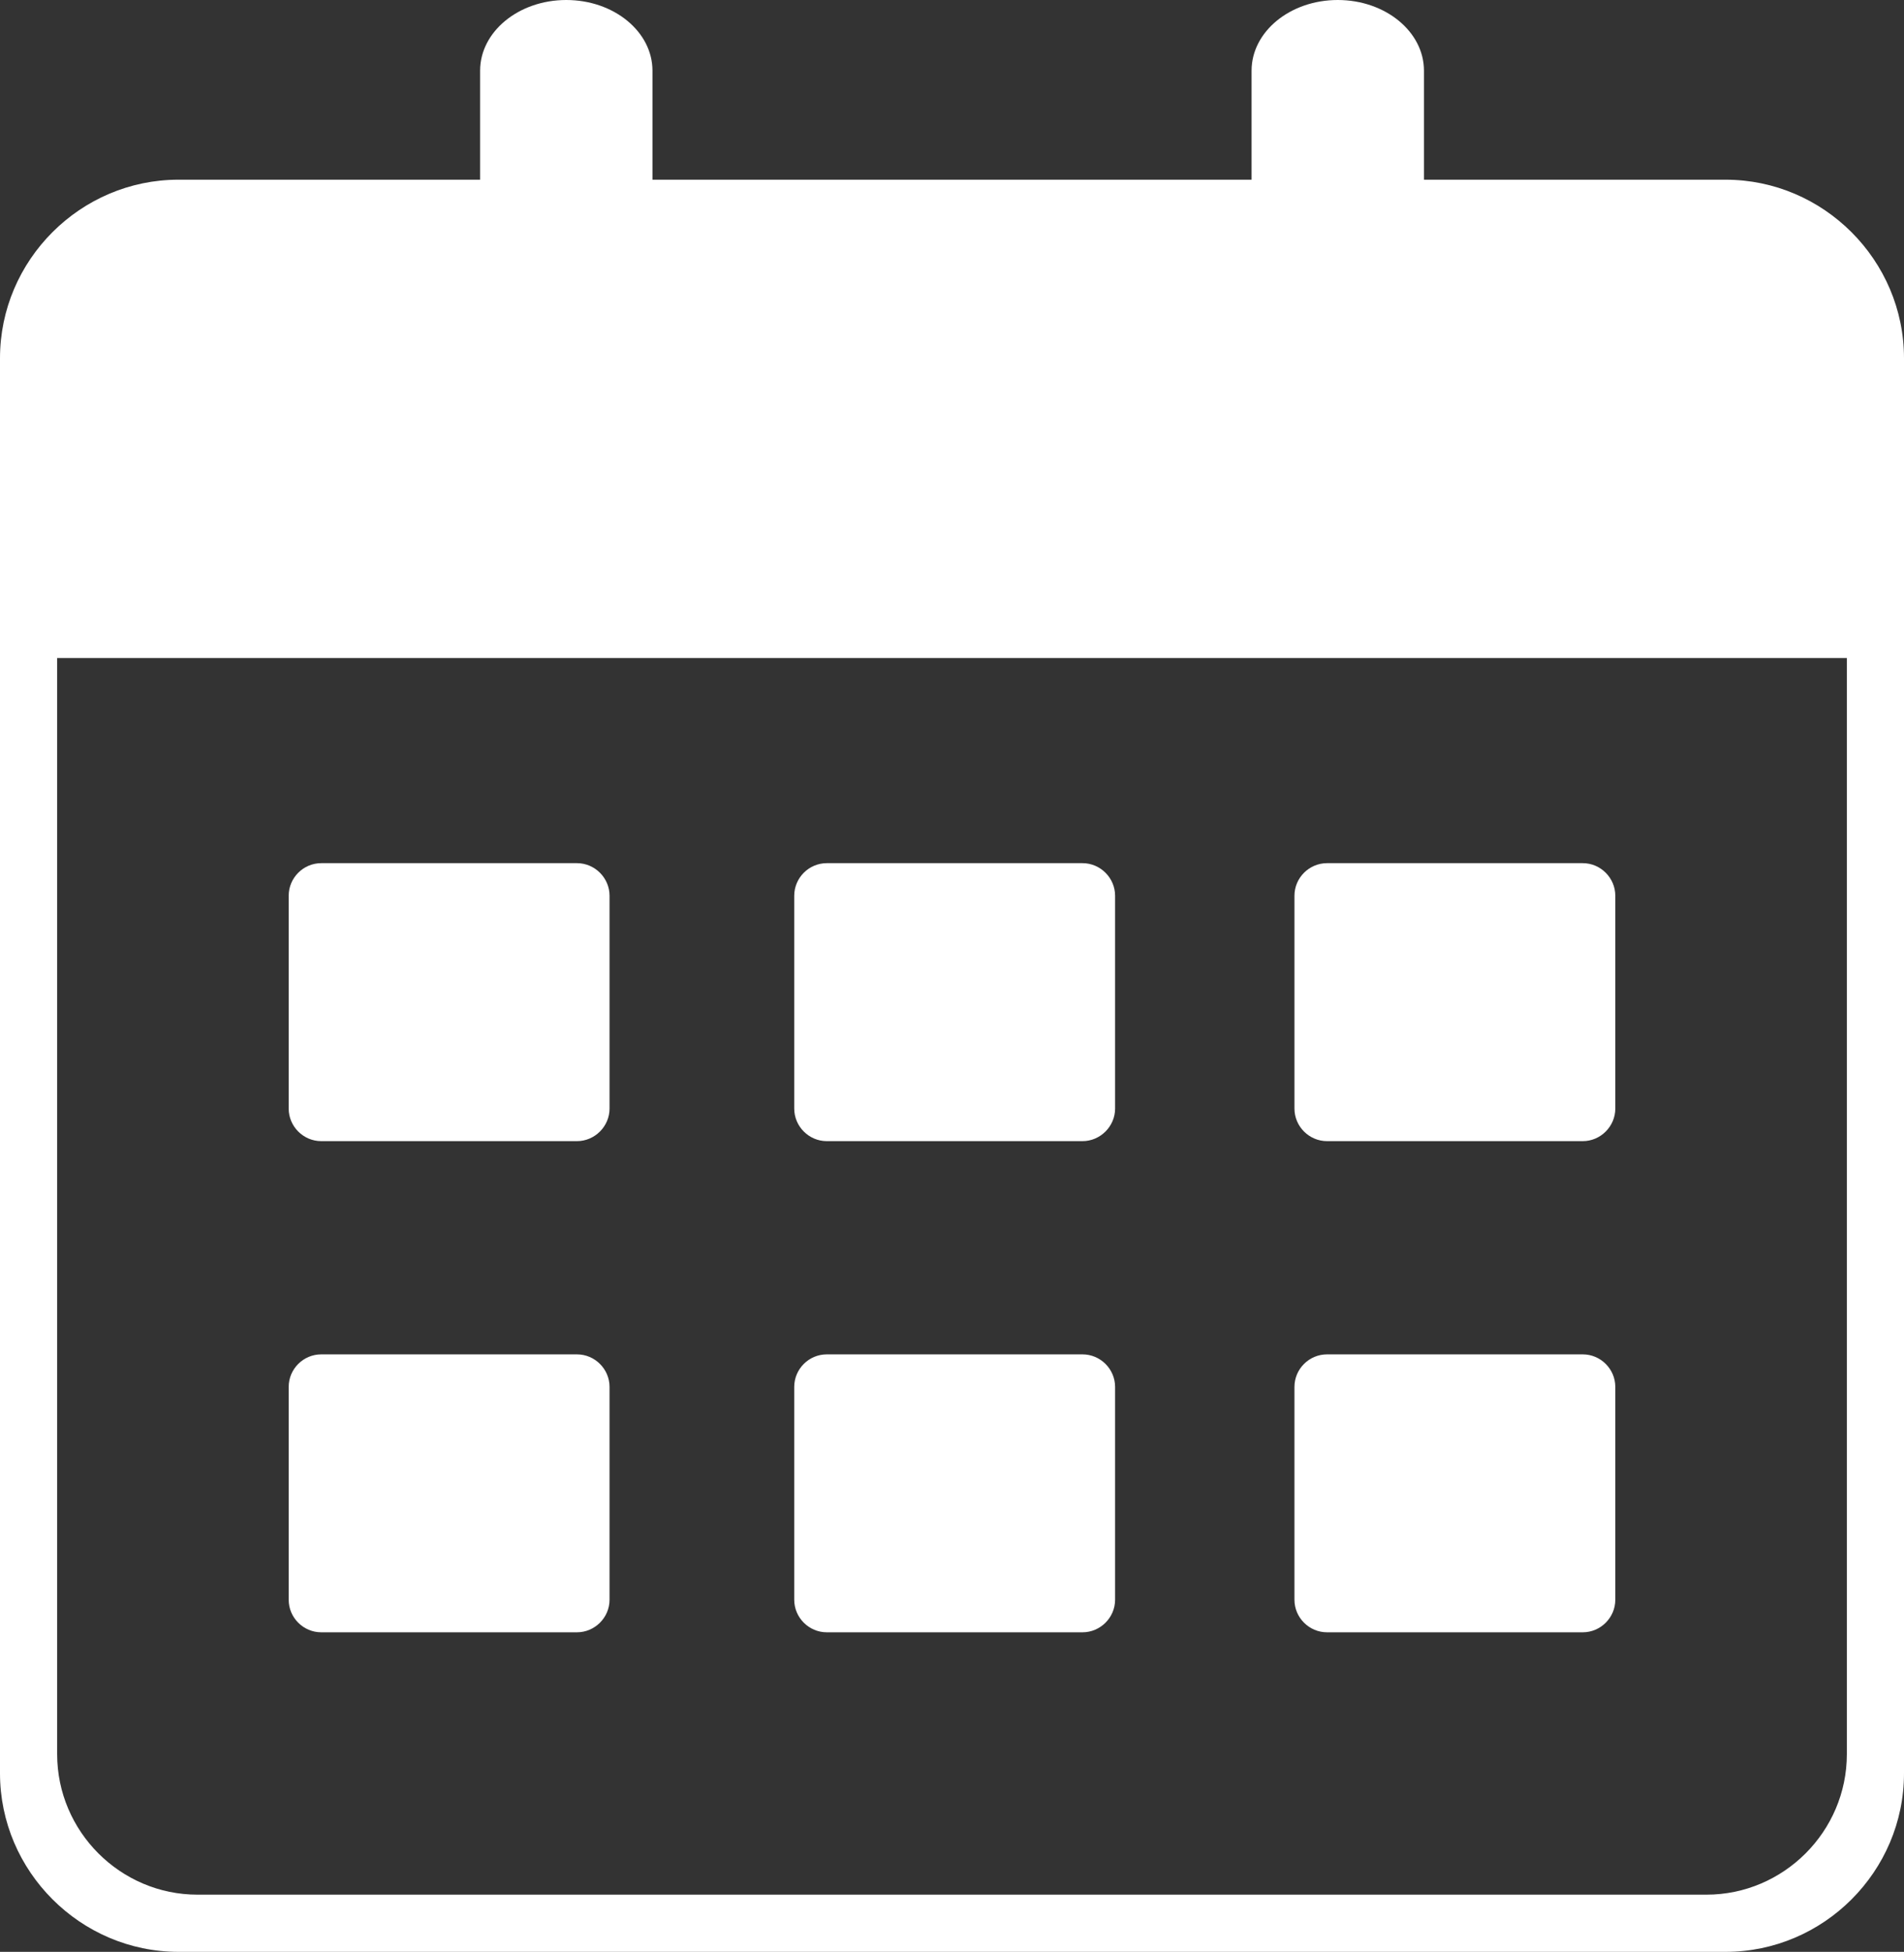 <svg xmlns="http://www.w3.org/2000/svg" shape-rendering="geometricPrecision" text-rendering="geometricPrecision" image-rendering="optimizeQuality" fill-rule="evenodd" clip-rule="evenodd" viewBox="0 0 500 512.36"><rect x="0" y="0" width="500" height="512.36" fill="#333333" stroke="none"/><path fill="#fff" fill-rule="nonzero" d="M453.13 512.36H46.87C21.13 512.36 0 491.21 0 465.49V94.03c0-25.74 21.12-46.86 46.87-46.86h79.21V18.55C126.08 8.32 136.2 0 148.7 0c12.52 0 22.64 8.32 22.64 18.55v28.62h157.33V18.55C328.67 8.32 338.79 0 351.3 0s22.64 8.32 22.64 18.55v28.62h79.19c25.74 0 46.87 21.12 46.87 46.87v371.45c0 25.77-21.11 46.87-46.87 46.87zM348.49 226.58h67.15c4.71 0 8.55 3.89 8.55 8.55V291c0 4.68-3.87 8.55-8.55 8.55h-67.15c-4.68 0-8.56-3.84-8.56-8.55v-55.87c0-4.7 3.86-8.55 8.56-8.55zm-131.37 0h67.15c4.71 0 8.56 3.89 8.56 8.55V291c0 4.68-3.89 8.55-8.56 8.55h-67.15c-4.67 0-8.55-3.84-8.55-8.55v-55.87c0-4.7 3.85-8.55 8.55-8.55zm-132.76 0h67.15c4.71 0 8.56 3.89 8.56 8.55V291c0 4.68-3.88 8.55-8.56 8.55H84.36c-4.68 0-8.55-3.84-8.55-8.55v-55.87c0-4.7 3.85-8.55 8.55-8.55zm264.13 128.94h67.15c4.71 0 8.55 3.87 8.55 8.54v55.87c0 4.69-3.86 8.55-8.55 8.55h-67.15c-4.69 0-8.56-3.84-8.56-8.55v-55.87c0-4.7 3.86-8.54 8.56-8.54zm-131.37 0h67.15c4.71 0 8.56 3.87 8.56 8.54v55.87c0 4.69-3.87 8.55-8.56 8.55h-67.15c-4.68 0-8.55-3.84-8.55-8.55v-55.87c0-4.7 3.85-8.54 8.55-8.54zm-132.76 0h67.15c4.71 0 8.56 3.87 8.56 8.54v55.87c0 4.69-3.87 8.55-8.56 8.55H84.36c-4.69 0-8.55-3.84-8.55-8.55v-55.87c0-4.7 3.85-8.54 8.55-8.54zM15.01 172.73v287.76c0 20.24 16.58 36.86 36.86 36.86h396.25c20.29 0 36.87-16.62 36.87-36.87V172.73H15.01z"/></svg>